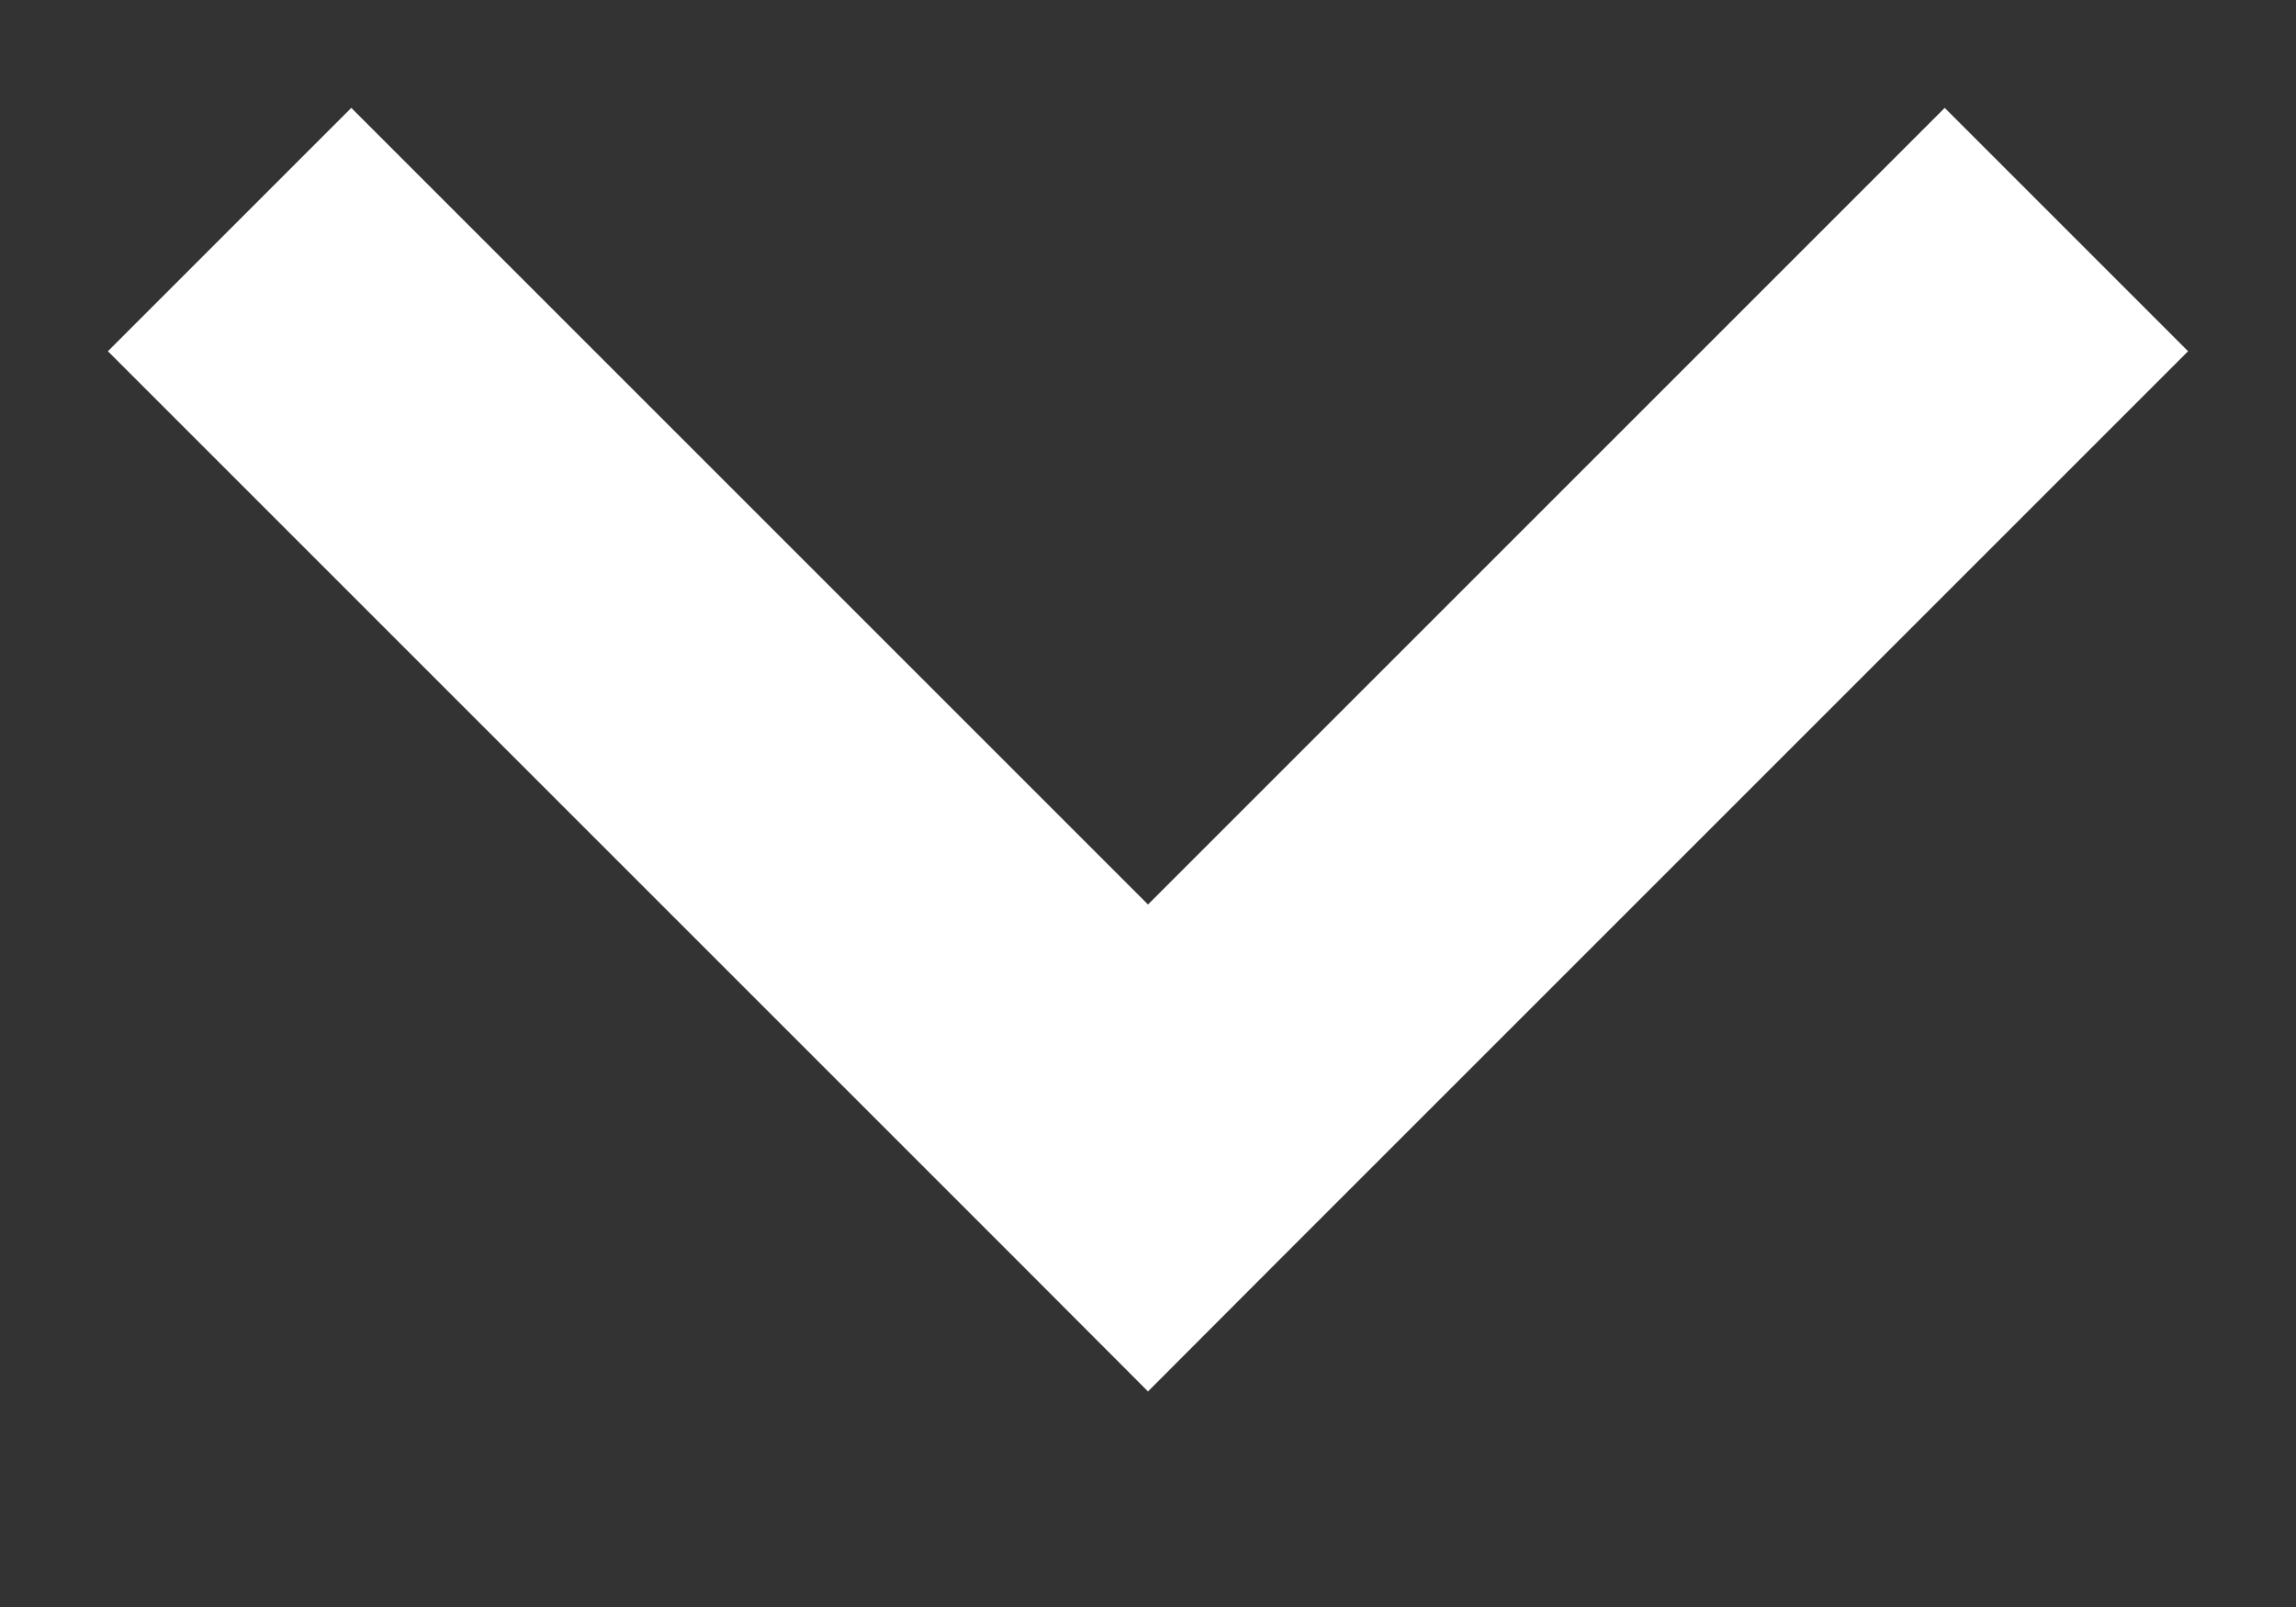 <svg width="10" height="7" viewBox="0 0 10 7" fill="none" xmlns="http://www.w3.org/2000/svg">
<rect x="0" y="0" width="10" height="7" fill="#333333" stroke="none"/>
<path d="M5 5L4.47 5.53L5 6.061L5.53 5.53L5 5ZM8.47 0.47L4.47 4.47L5.53 5.53L9.53 1.53L8.47 0.47ZM5.53 4.47L1.53 0.47L0.47 1.53L4.47 5.53L5.53 4.47Z" fill="white"/>
</svg>
